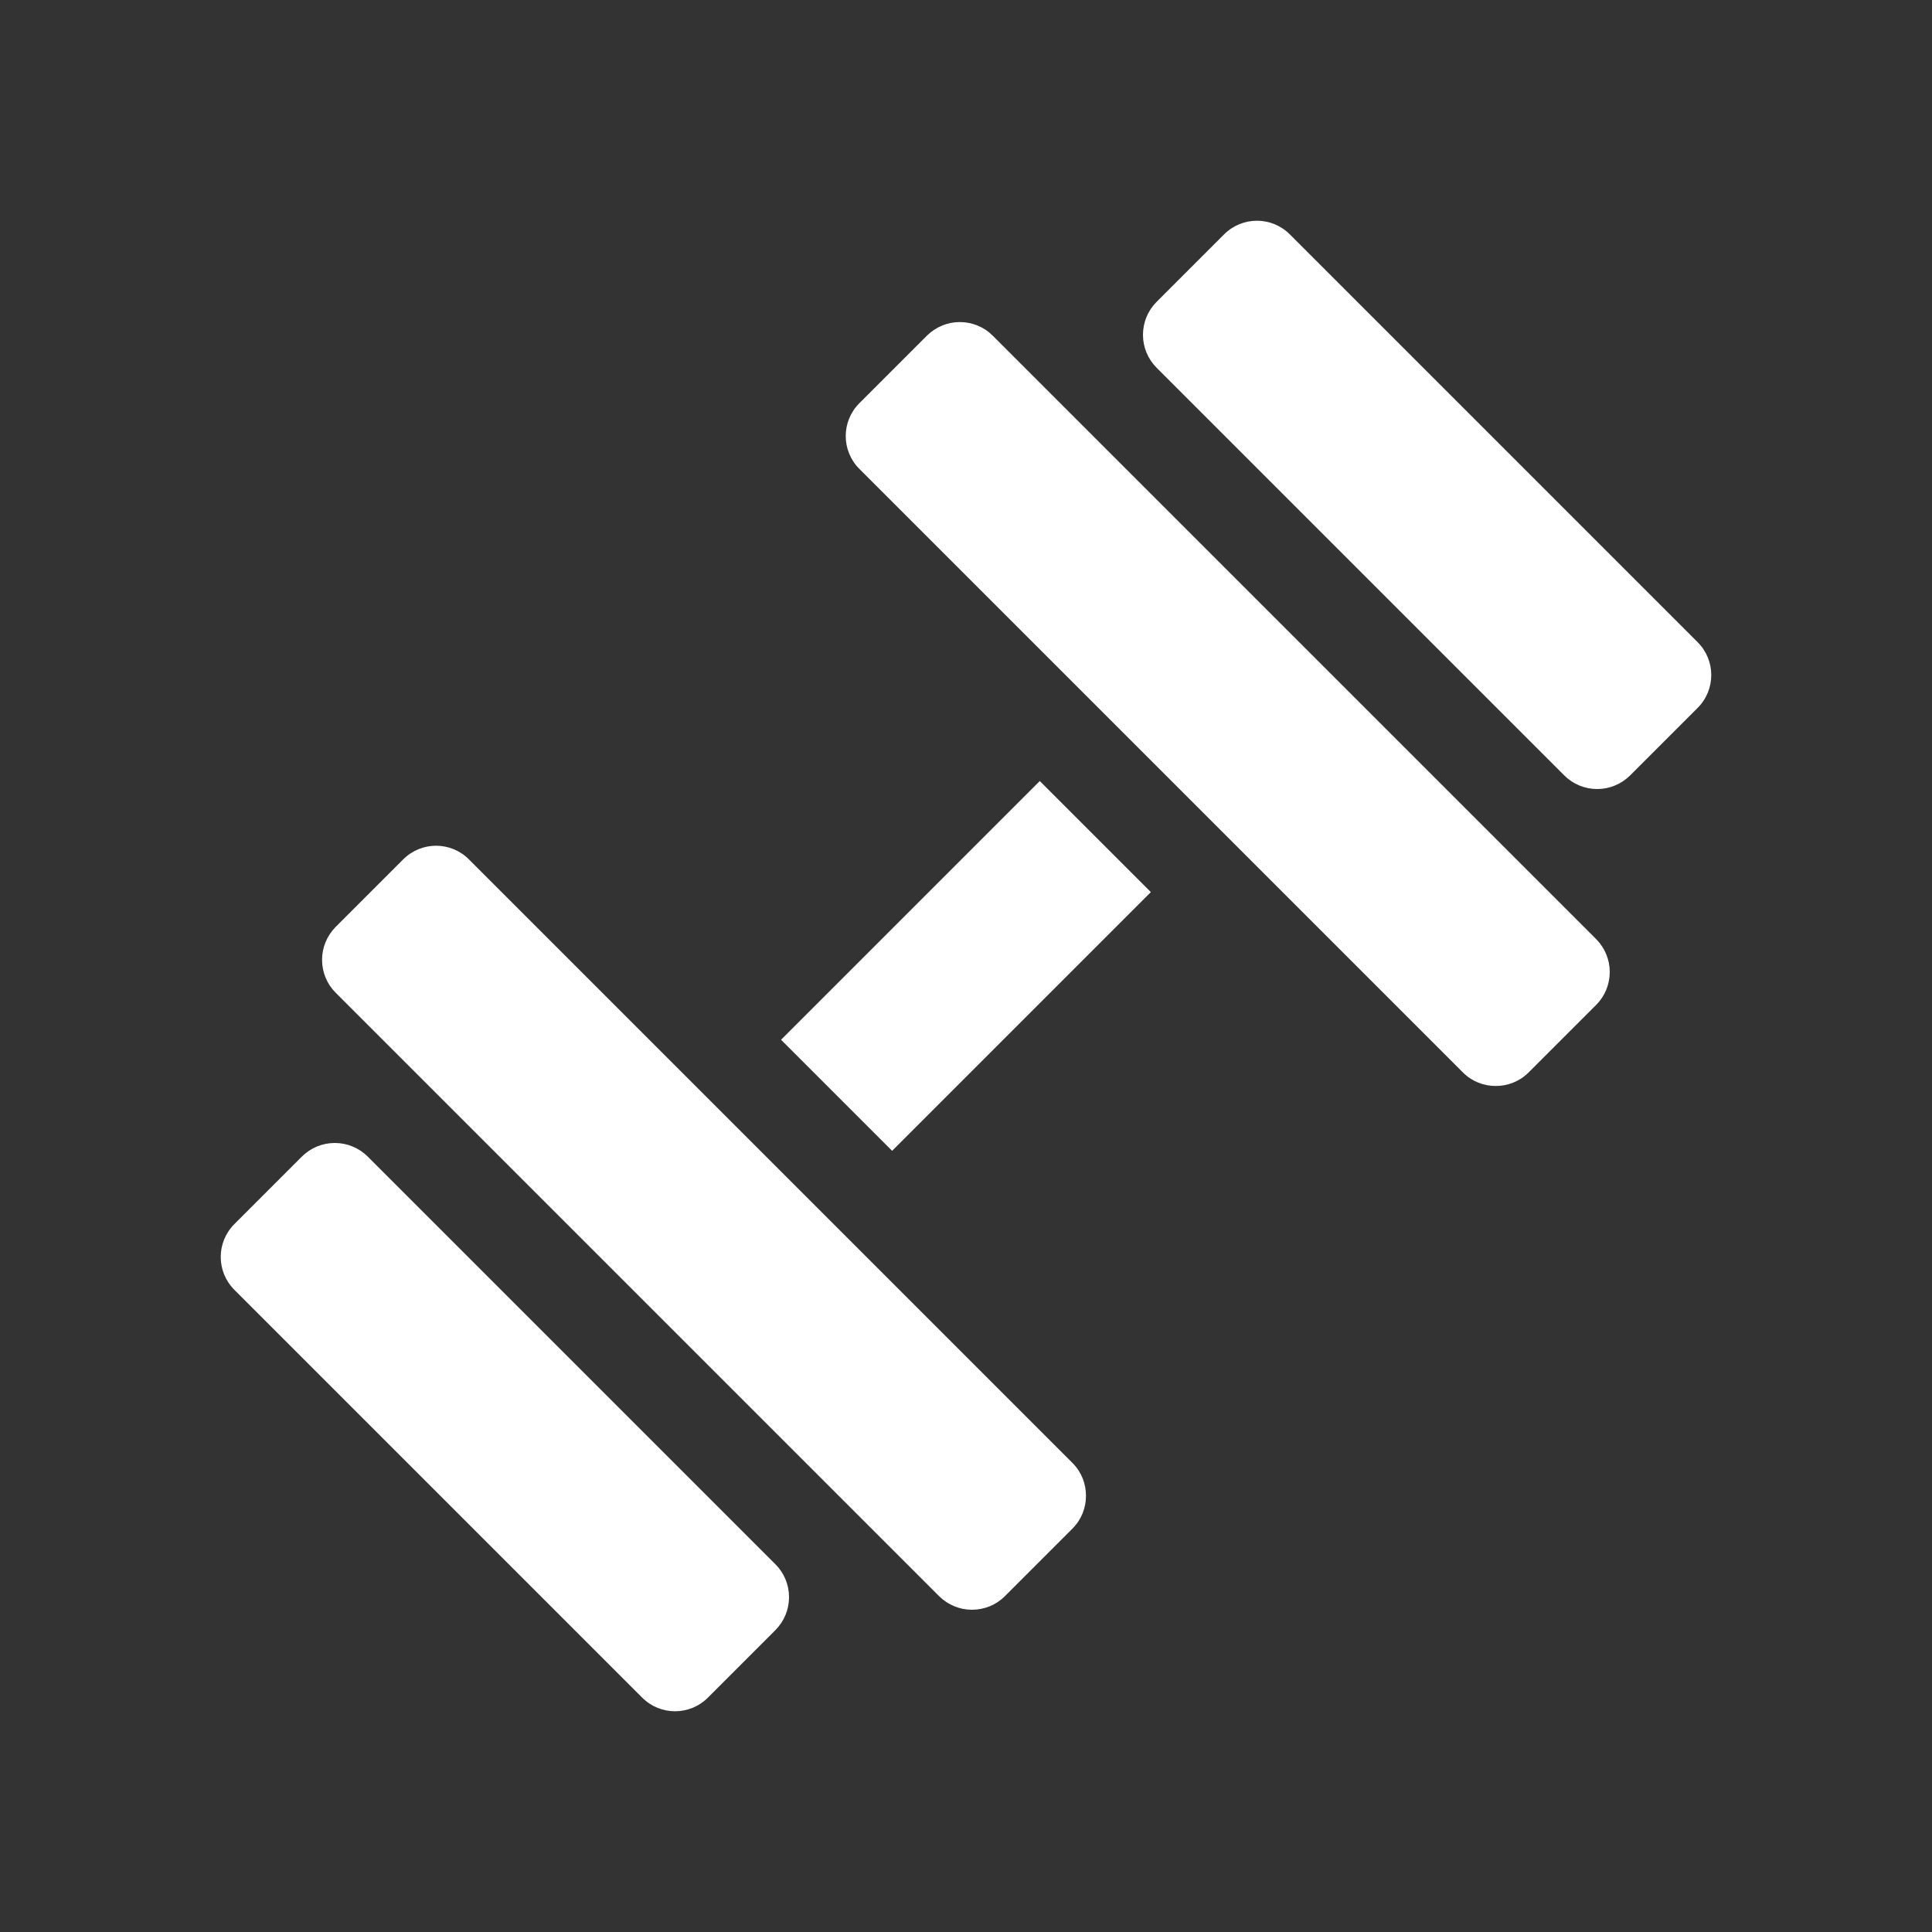 <?xml version="1.0" encoding="UTF-8"?>
<svg xmlns="http://www.w3.org/2000/svg" id="Layer_1" version="1.1" viewBox="0 0 100 100">
  <rect x="0" y="0" width="100" height="100" fill="#333333" stroke="none"/>
  <!-- Generator: Adobe Illustrator 29.2.1, SVG Export Plug-In . SVG Version: 2.1.0 Build 116)  -->
  <defs>
    <style>
      .st0 {
        fill: #fff;
      }
    </style>
  </defs>
  <rect class="st0" x="40.53" y="45.93" width="18.94" height="8.13" transform="translate(-20.71 50) rotate(-45)"></rect>
  <g>
    <path class="st0" d="M82.62,48.61l-31.24-31.24c-.45-.45-1.06-.7-1.7-.7s-1.24.25-1.7.7l-3.5,3.5c-.94.94-.94,2.46,0,3.4l31.24,31.24c.47.47,1.08.7,1.7.7s1.23-.23,1.7-.7l3.5-3.5c.45-.45.7-1.06.7-1.7s-.25-1.24-.7-1.7Z"></path>
    <path class="st0" d="M87.87,33.24l-21.11-21.11c-.94-.94-2.46-.94-3.4,0l-3.5,3.5c-.45.45-.7,1.06-.7,1.7s.25,1.24.7,1.7l21.11,21.11c.45.45,1.06.7,1.7.7s1.24-.25,1.7-.7l3.5-3.5c.94-.94.94-2.46,0-3.4Z"></path>
  </g>
  <g>
    <path class="st0" d="M48.61,82.62l-31.24-31.24c-.45-.45-.7-1.06-.7-1.7s.25-1.24.7-1.7l3.5-3.5c.94-.94,2.46-.94,3.4,0l31.24,31.24c.47.47.7,1.08.7,1.7s-.23,1.23-.7,1.7l-3.5,3.5c-.45.45-1.06.7-1.7.7s-1.24-.25-1.7-.7Z"></path>
    <path class="st0" d="M33.24,87.87l-21.11-21.11c-.94-.94-.94-2.46,0-3.4l3.5-3.5c.45-.45,1.06-.7,1.7-.7s1.24.25,1.7.7l21.11,21.11c.45.45.7,1.06.7,1.7s-.25,1.24-.7,1.7l-3.5,3.5c-.94.94-2.46.94-3.4,0Z"></path>
  </g>
</svg>
